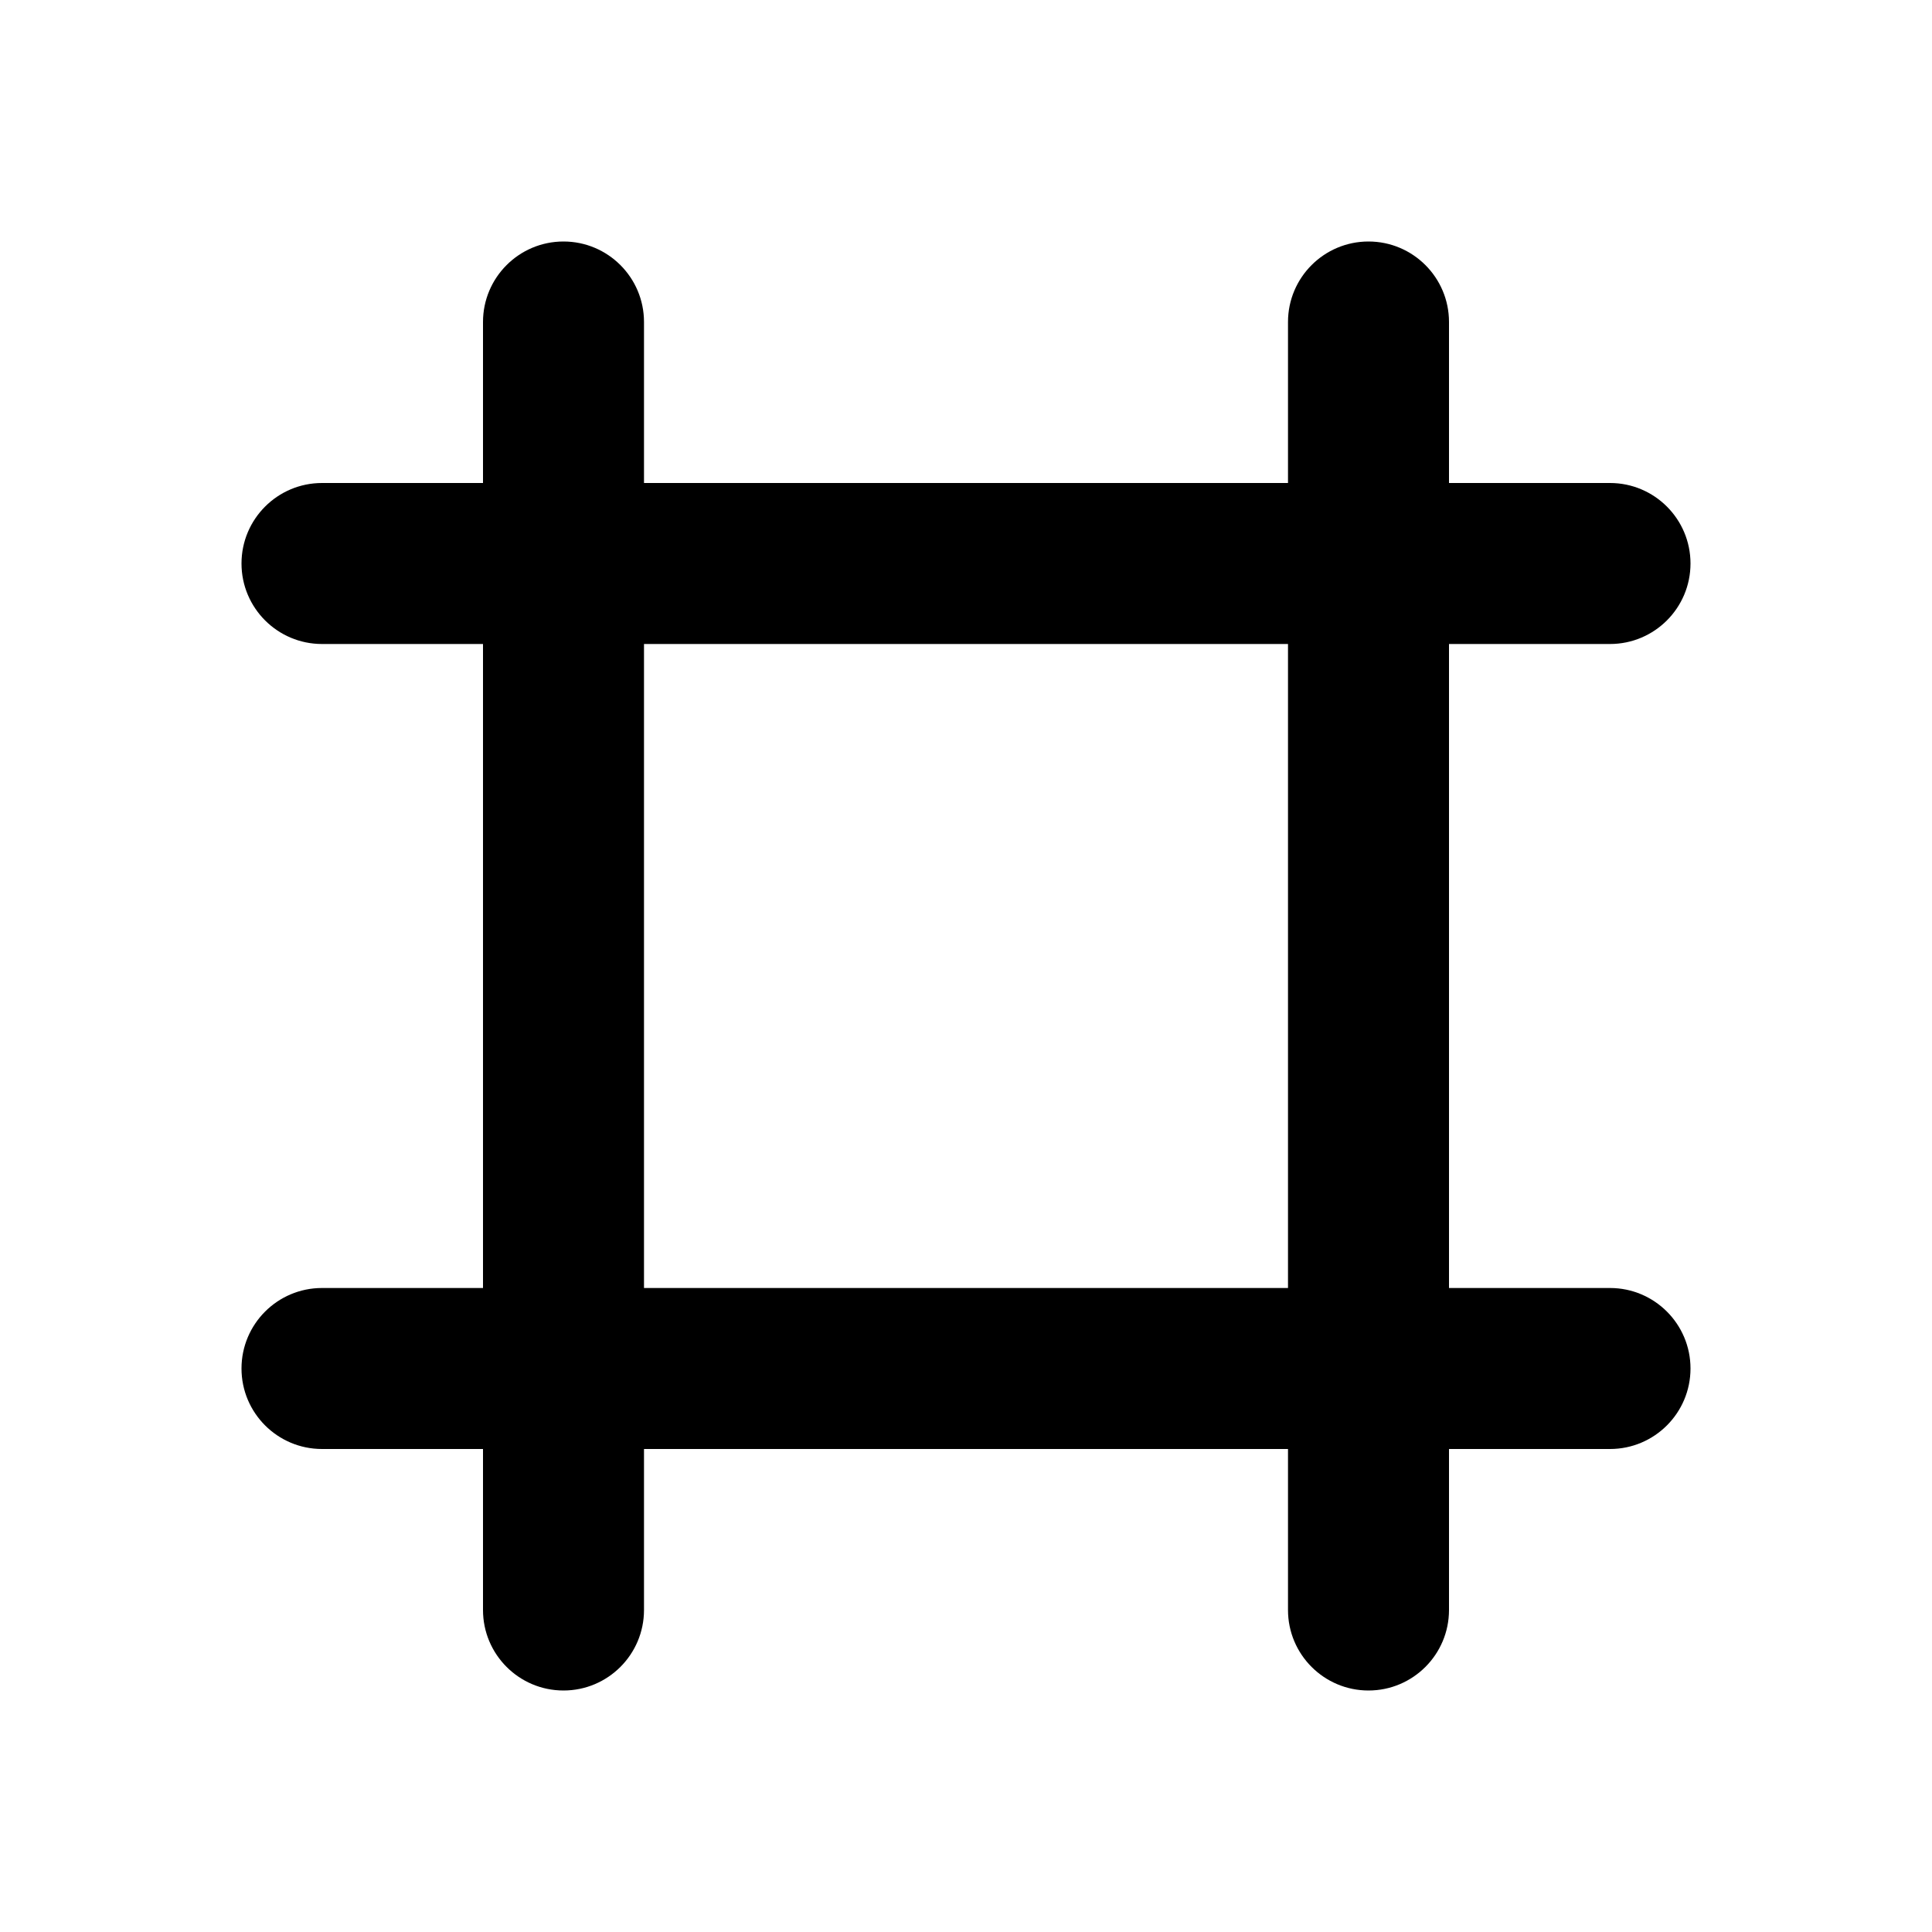 <?xml version="1.0" encoding="UTF-8"?>
<svg width="800px" height="800px" viewBox="0 0 24 24" version="1.1" xmlns="http://www.w3.org/2000/svg" xmlns:xlink="http://www.w3.org/1999/xlink">
    <title>artboard</title>
    <desc>Created with sketchtool.</desc>
    <g id="production" stroke="none" stroke-width="1" fill="none" fill-rule="evenodd">
        <g id="artboard" fill="#000000">
            <path d="M6,16 L6,8 L4,8 C3.448,8 3,7.552 3,7 C3,6.448 3.448,6 4,6 L6,6 L6,4 C6,3.448 6.448,3 7,3 C7.552,3 8,3.448 8,4 L8,6 L16,6 L16,4 C16,3.448 16.448,3 17,3 C17.552,3 18,3.448 18,4 L18,6 L20,6 C20.552,6 21,6.448 21,7 C21,7.552 20.552,8 20,8 L18,8 L18,16 L20,16 C20.552,16 21,16.448 21,17 C21,17.552 20.552,18 20,18 L18,18 L18,20 C18,20.552 17.552,21 17,21 C16.448,21 16,20.552 16,20 L16,18 L8,18 L8,20 C8,20.552 7.552,21 7,21 C6.448,21 6,20.552 6,20 L6,18 L4,18 C3.448,18 3,17.552 3,17 C3,16.448 3.448,16 4,16 L6,16 Z M8,16 L16,16 L16,8 L8,8 L8,16 Z" id="Shape">
</path>
        </g>
    </g>
</svg>